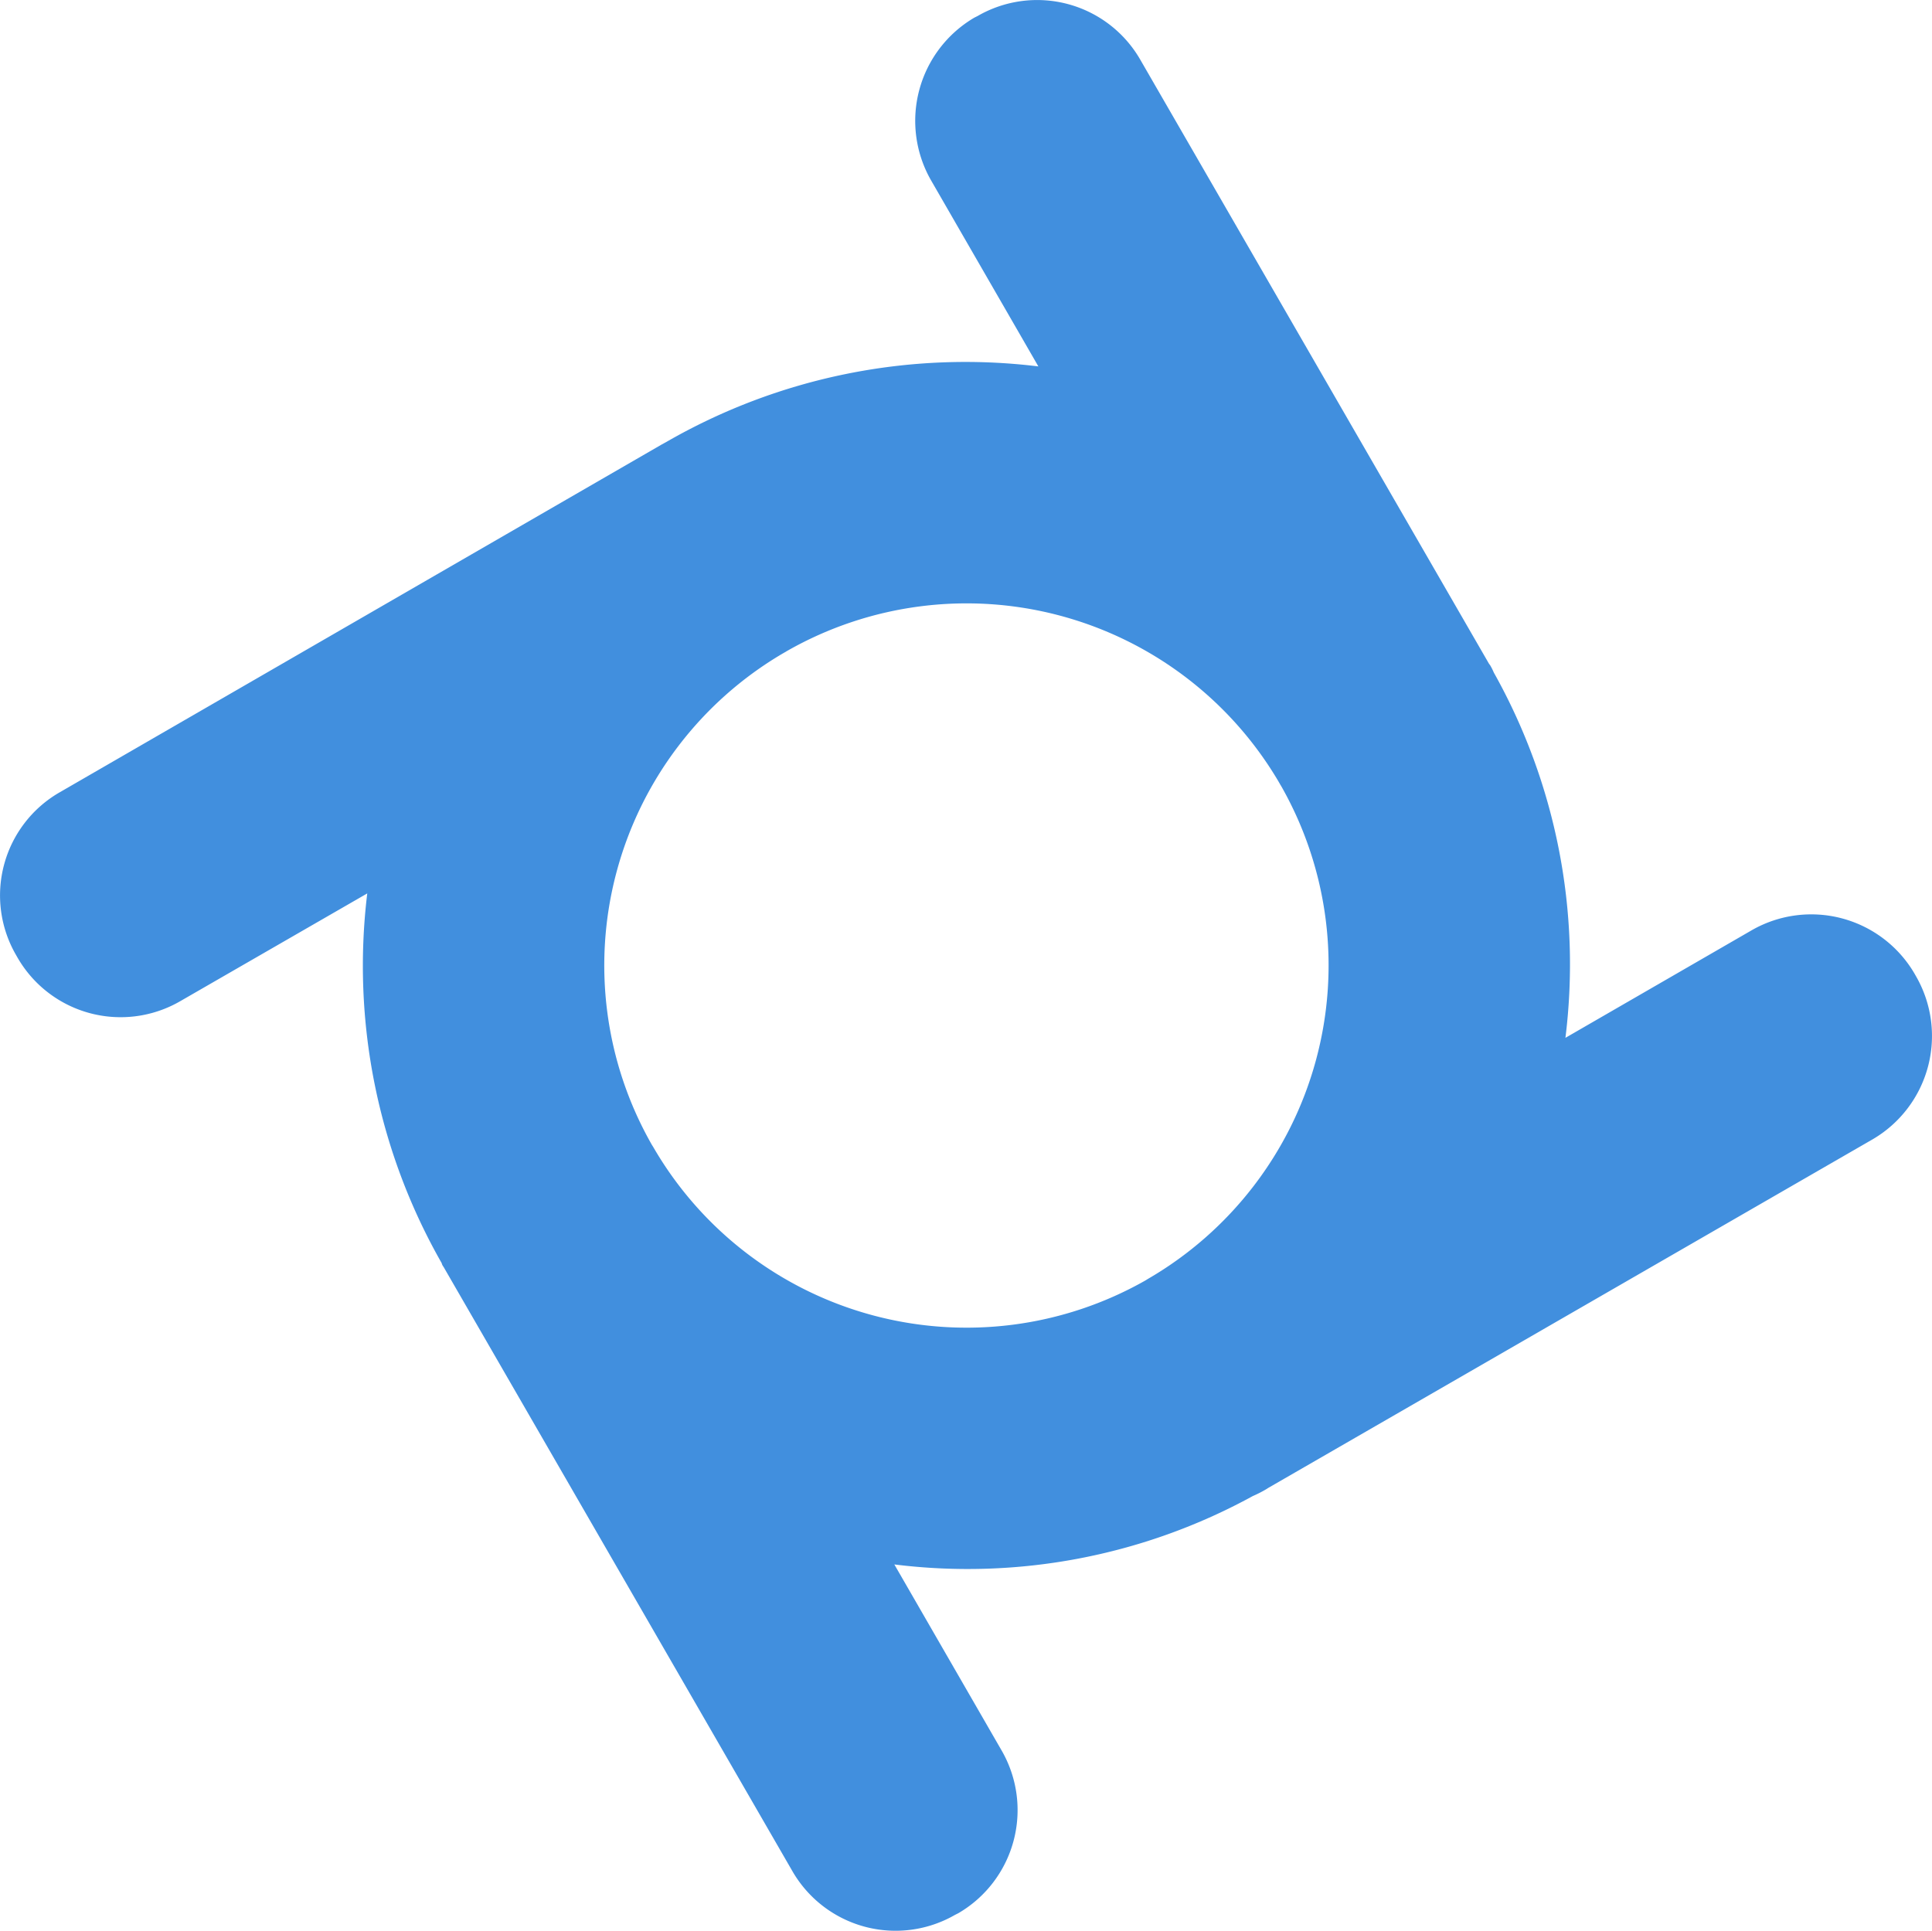 <svg xmlns="http://www.w3.org/2000/svg" viewBox="0 0 48.019 47.996"><path fill="#418fde" d="M47.628 24.278l-.04-.07a2.972 2.972 0 0 0-4.04-1.09l-4.64 2.68a14.824 14.824 0 0 0-1.78-9.08 1.518 1.518 0 0 0-.09-.18l-.03-.04-8.67-15.02a2.957 2.957 0 0 0-4.04-1.08l-.08.04a2.975 2.975 0 0 0-1.08 4.04l2.67 4.63a14.89 14.89 0 0 0-9.25 1.88l-.11.06-14.97 8.65a2.957 2.957 0 0 0-1.08 4.04l.04.07a2.957 2.957 0 0 0 4.04 1.08l4.65-2.68a14.919 14.919 0 0 0 1.85 9.19.212.212 0 0 0 .03.07l.02.03 8.67 15.02a2.96 2.96 0 0 0 4.04 1.08l.08-.04a2.966 2.966 0 0 0 1.08-4.04l-2.67-4.63a14.742 14.742 0 0 0 8.91-1.7 2.904 2.904 0 0 0 .35-.18l.03-.02 15.03-8.67a2.975 2.975 0 0 0 1.08-4.04zm-31.4 4.22c-.01-.01-.01-.02-.02-.03a8.996 8.996 0 0 1 3.24-12.22c.02-.01.05-.03.07-.04s.03-.02.05-.03a9.003 9.003 0 0 1 12.21 3.25c.01.02.03.05.04.07s.02.03.03.05a9.012 9.012 0 0 1-3.33 12.25c-.01.01-.02.01-.03.02a9 9 0 0 1-12.26-3.32z" data-name="Layer 2"/></svg>